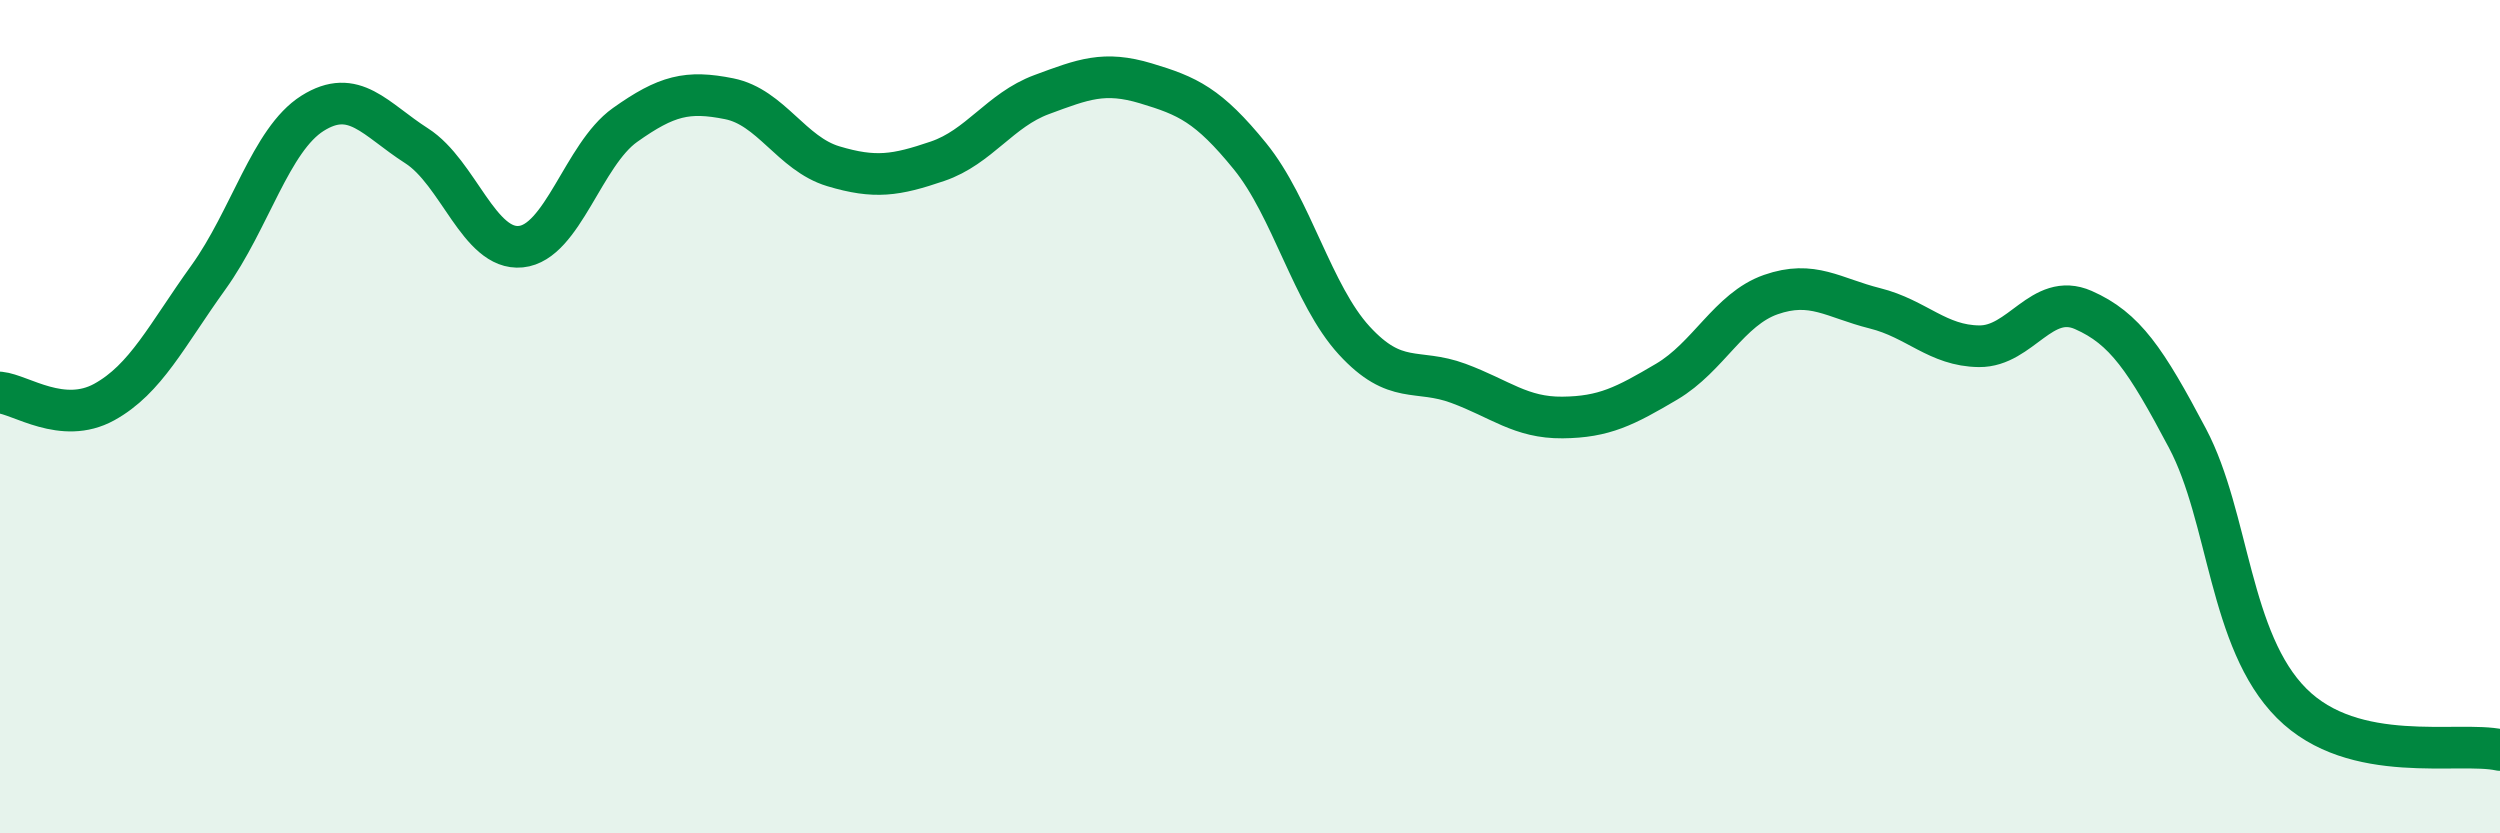 
    <svg width="60" height="20" viewBox="0 0 60 20" xmlns="http://www.w3.org/2000/svg">
      <path
        d="M 0,9.42 C 0.5,9.47 1.5,10.2 2.5,9.65 C 3.5,9.1 4,8.05 5,6.66 C 6,5.27 6.5,3.35 7.5,2.72 C 8.5,2.09 9,2.86 10,3.5 C 11,4.14 11.5,6.02 12.5,5.92 C 13.5,5.82 14,3.71 15,3 C 16,2.29 16.5,2.17 17.5,2.37 C 18.5,2.57 19,3.69 20,3.99 C 21,4.29 21.5,4.21 22.5,3.87 C 23.5,3.53 24,2.64 25,2.27 C 26,1.9 26.5,1.7 27.5,2 C 28.5,2.3 29,2.52 30,3.75 C 31,4.98 31.5,7.08 32.5,8.17 C 33.5,9.26 34,8.83 35,9.2 C 36,9.57 36.5,10.03 37.5,10.02 C 38.5,10.01 39,9.75 40,9.16 C 41,8.57 41.5,7.42 42.5,7.07 C 43.5,6.72 44,7.15 45,7.4 C 46,7.65 46.5,8.3 47.5,8.31 C 48.5,8.32 49,7 50,7.44 C 51,7.88 51.5,8.63 52.5,10.52 C 53.5,12.41 53.5,15.38 55,16.88 C 56.5,18.38 59,17.78 60,18L60 20L0 20Z"
        fill="#008740"
        opacity="0.1"
        stroke-linecap="round"
        stroke-linejoin="round"
      />
      <path
        d="M 0,9.42 C 0.5,9.47 1.5,10.2 2.5,9.65 C 3.5,9.1 4,8.05 5,6.66 C 6,5.27 6.5,3.35 7.5,2.72 C 8.5,2.09 9,2.86 10,3.5 C 11,4.14 11.5,6.02 12.5,5.92 C 13.5,5.82 14,3.71 15,3 C 16,2.29 16.5,2.17 17.5,2.37 C 18.5,2.57 19,3.69 20,3.99 C 21,4.29 21.5,4.21 22.5,3.87 C 23.5,3.53 24,2.64 25,2.27 C 26,1.9 26.5,1.7 27.5,2 C 28.5,2.3 29,2.52 30,3.75 C 31,4.98 31.5,7.08 32.5,8.17 C 33.5,9.26 34,8.83 35,9.2 C 36,9.57 36.5,10.03 37.5,10.02 C 38.5,10.01 39,9.75 40,9.16 C 41,8.57 41.5,7.42 42.5,7.07 C 43.5,6.72 44,7.15 45,7.4 C 46,7.65 46.5,8.3 47.5,8.31 C 48.5,8.32 49,7 50,7.44 C 51,7.88 51.5,8.63 52.5,10.52 C 53.5,12.41 53.5,15.38 55,16.88 C 56.5,18.38 59,17.78 60,18"
        stroke="#008740"
        stroke-width="1"
        fill="none"
        stroke-linecap="round"
        stroke-linejoin="round"
      />
    </svg>
  